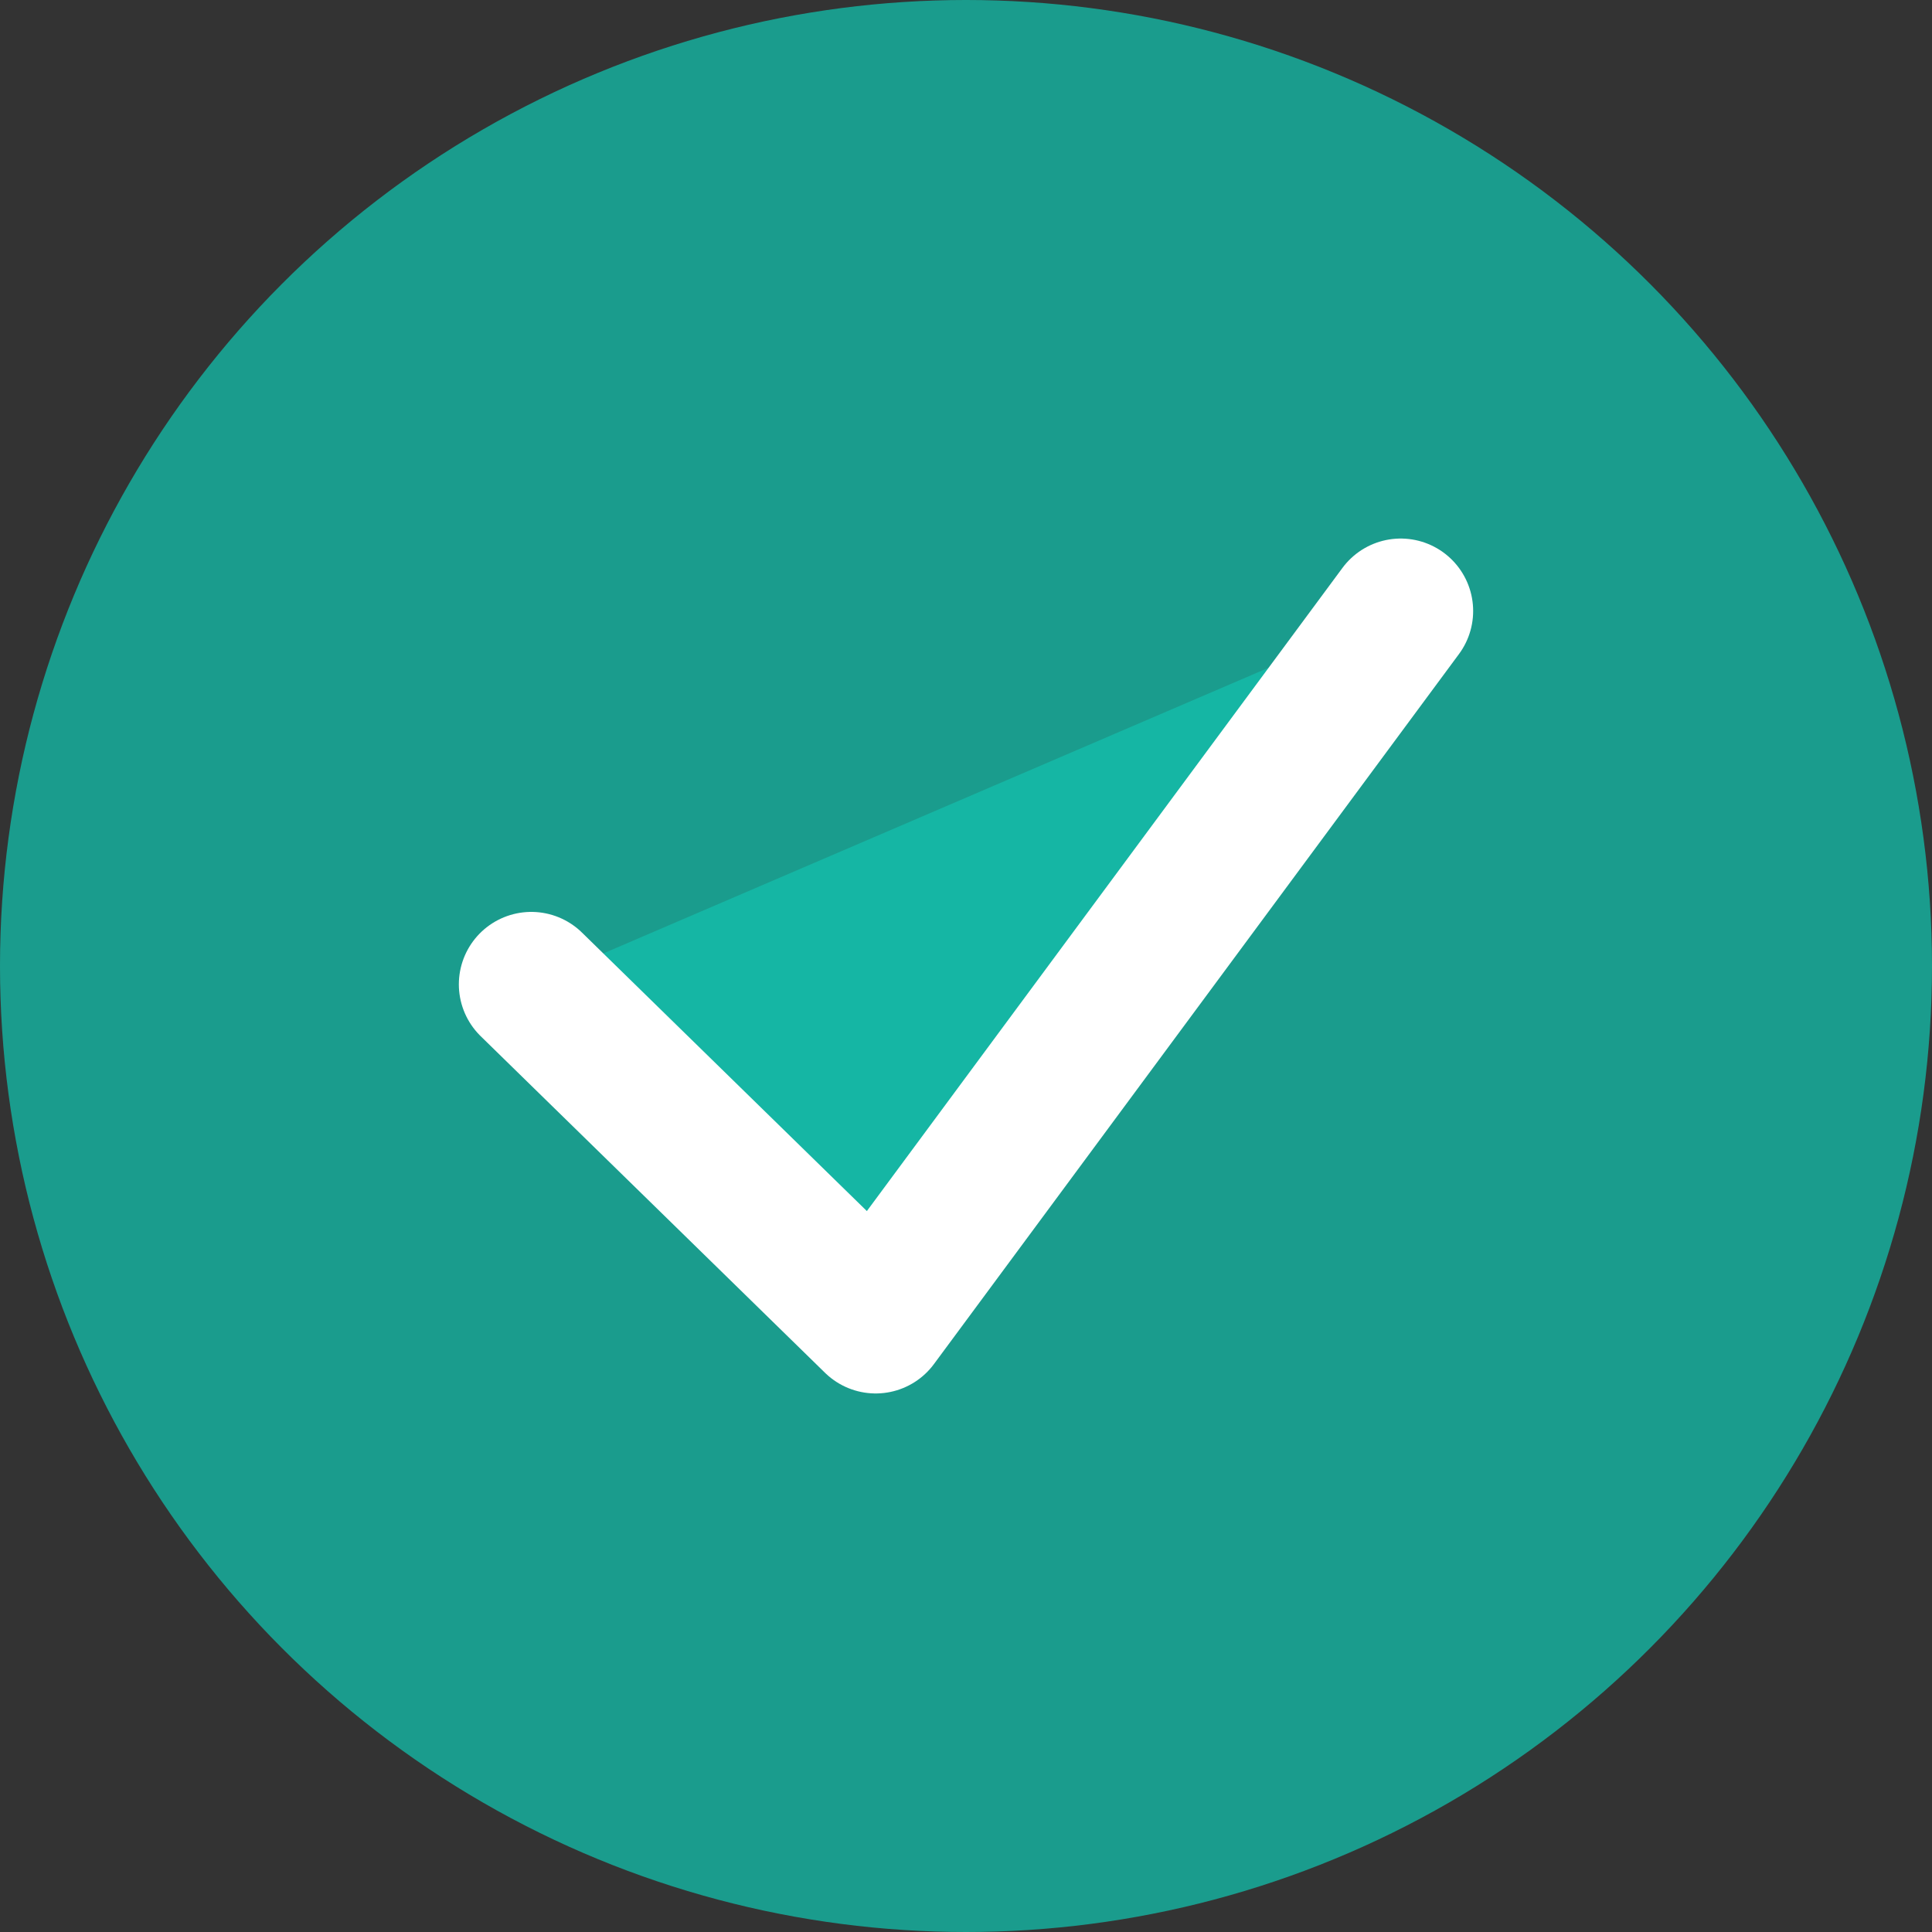 <svg xmlns="http://www.w3.org/2000/svg" viewBox="0 0 40 40"><rect x="0" y="0" width="40" height="40" fill="#333333" stroke="none"/><defs><style>.cls-1,.cls-2{fill:#15b6a4;}.cls-1{opacity:0.8;}.cls-2{stroke:#fff;stroke-linecap:round;stroke-linejoin:round;stroke-width:3px;}</style></defs><title>ucat-hero-arrow</title><g id="Layer_2" data-name="Layer 2"><g id="Layer_1-2" data-name="Layer 1"><circle class="cls-1" cx="20" cy="20" r="20"/><polyline class="cls-2" points="29 12.65 18.13 27.35 11 20.38"/></g></g></svg>
